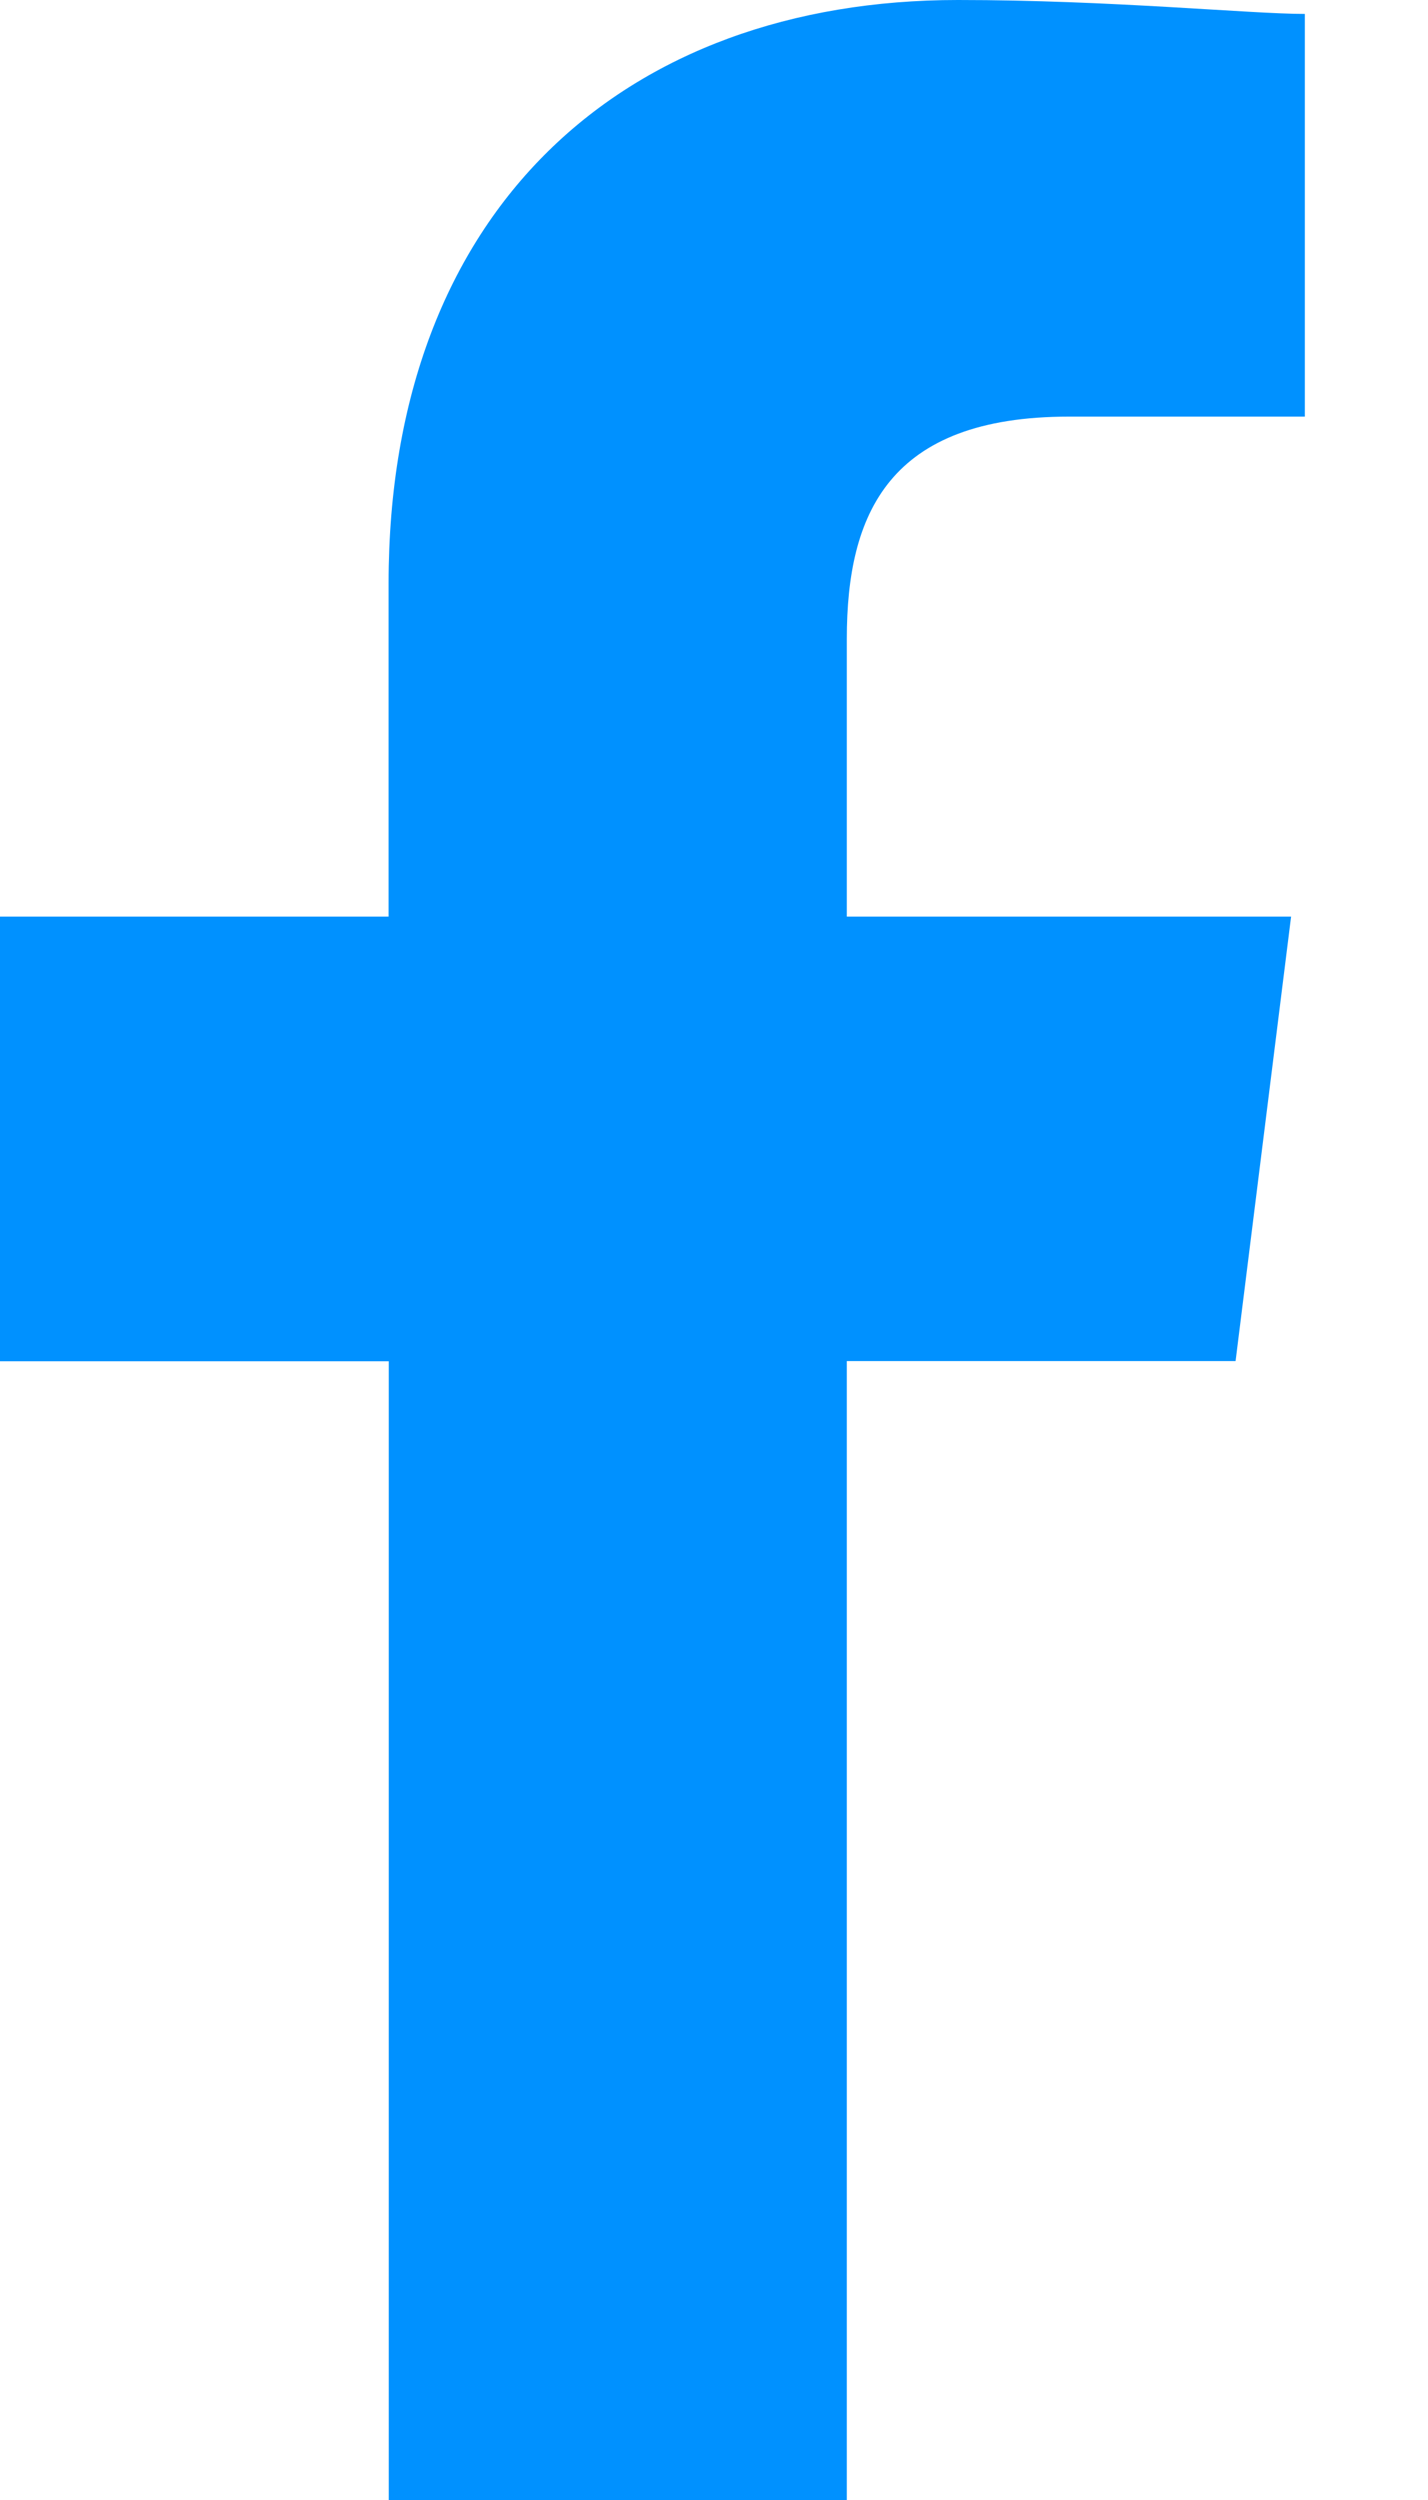 <svg width="8" height="14" xmlns="http://www.w3.org/2000/svg"><path d="M4.744 14V7.622h2.178l.311-2.489H4.744V3.578c0-.7.234-1.245 1.245-1.245H7.31V.078C7 .078 6.222 0 5.367 0 3.5 0 2.177 1.167 2.177 3.267v1.866H0v2.49h2.178V14h2.566z" fill="#0091FF"/></svg>